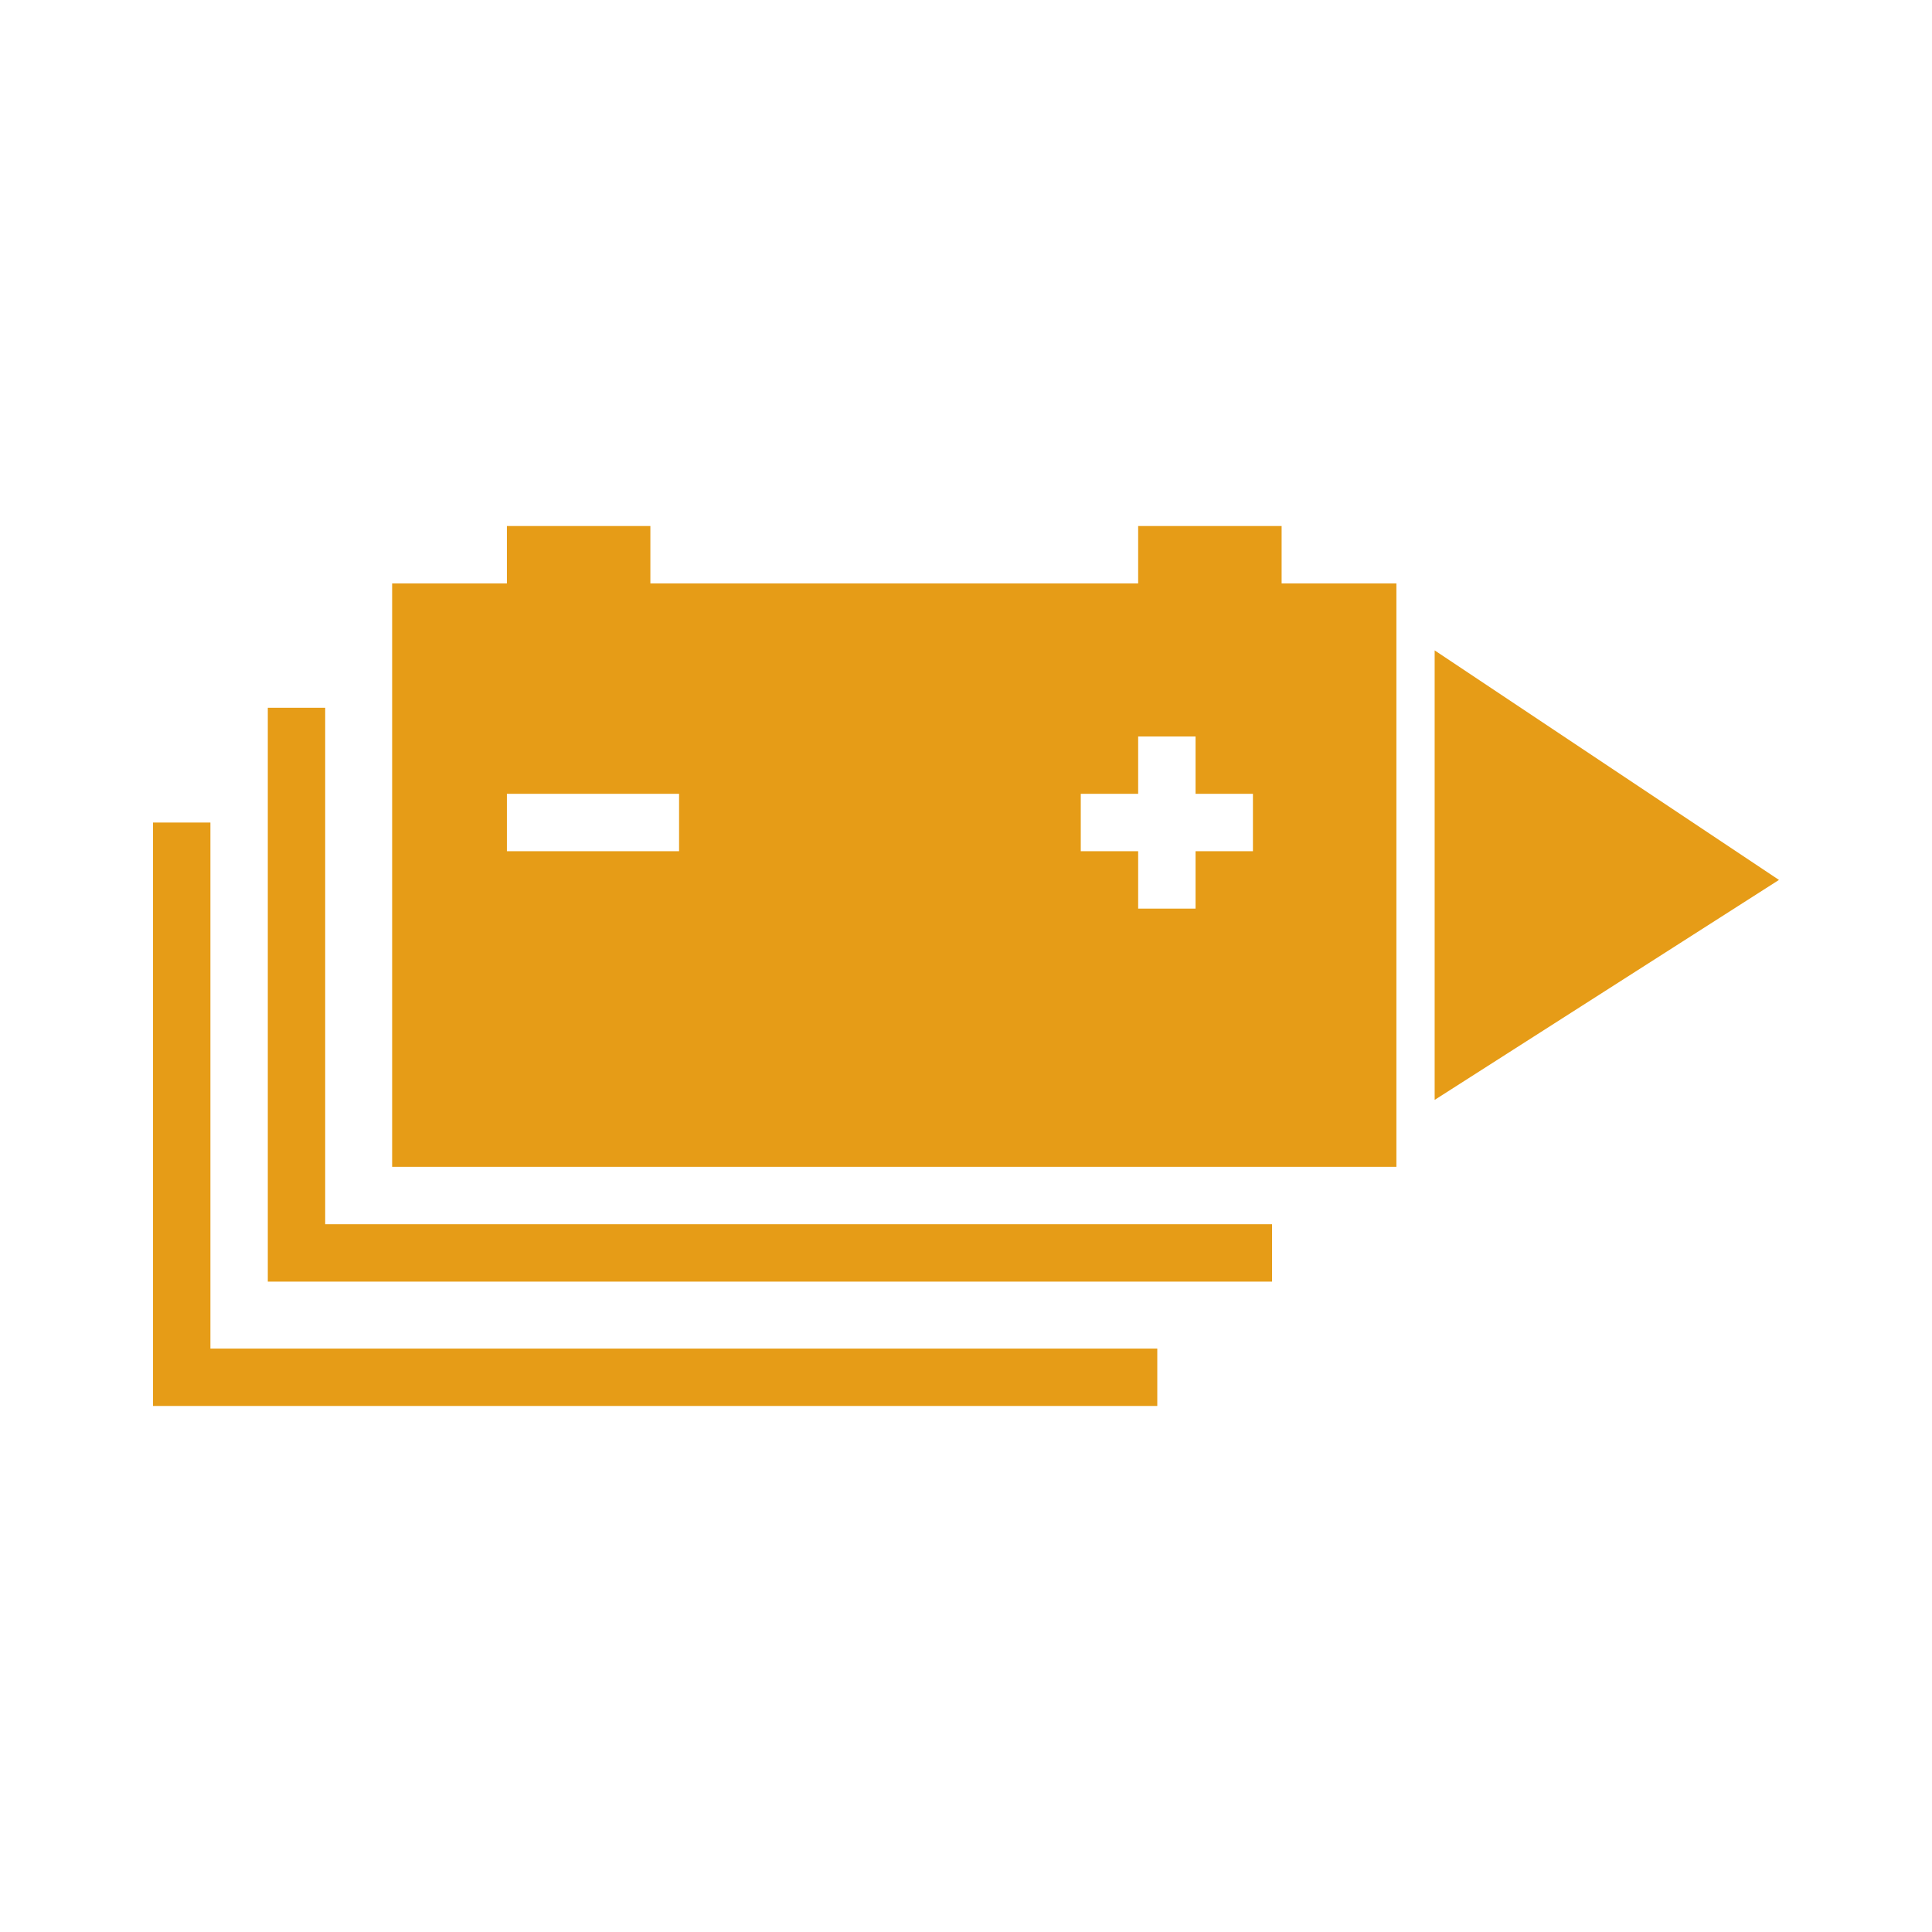 <?xml version="1.0" encoding="utf-8"?>
<!-- Generator: Adobe Illustrator 25.0.0, SVG Export Plug-In . SVG Version: 6.00 Build 0)  -->
<svg version="1.1" id="图层_1" xmlns="http://www.w3.org/2000/svg" xmlns:xlink="http://www.w3.org/1999/xlink" x="0px" y="0px"
	 viewBox="0 0 20.2 20.2" style="enable-background:new 0 0 20.2 20.2;" xml:space="preserve">
<style type="text/css">
	.st0{fill:none;}
	.st1{fill:#E69C17;}
</style>
<g>
	<rect class="st0" width="20.2" height="20.2"/>
	<g>
		<polygon class="st1" points="2.8,13.4 13.3,13.4 13.3,12.8 3.4,12.8 3.4,7.4 2.8,7.4 		"/>
		<path class="st1" d="M14.6,6.1h-1.2V5.5h-1.5v0.6H6.8V5.5H5.3v0.6H4.1v6.1h10.5V6.1z M7.1,8.9H5.3V8.3h1.8V8.9z M13.1,8.9h-0.6
			v0.6h-0.6V8.9h-0.6V8.3h0.6V7.7h0.6v0.6h0.6V8.9z"/>
		<polygon class="st1" points="1.6,8.6 1.6,14.7 12.1,14.7 12.1,14.1 2.2,14.1 2.2,8.6 		"/>
		<polygon class="st1" points="15,6.8 15,11.5 18.6,9.2 		"/>
	</g>
</g>
</svg>
